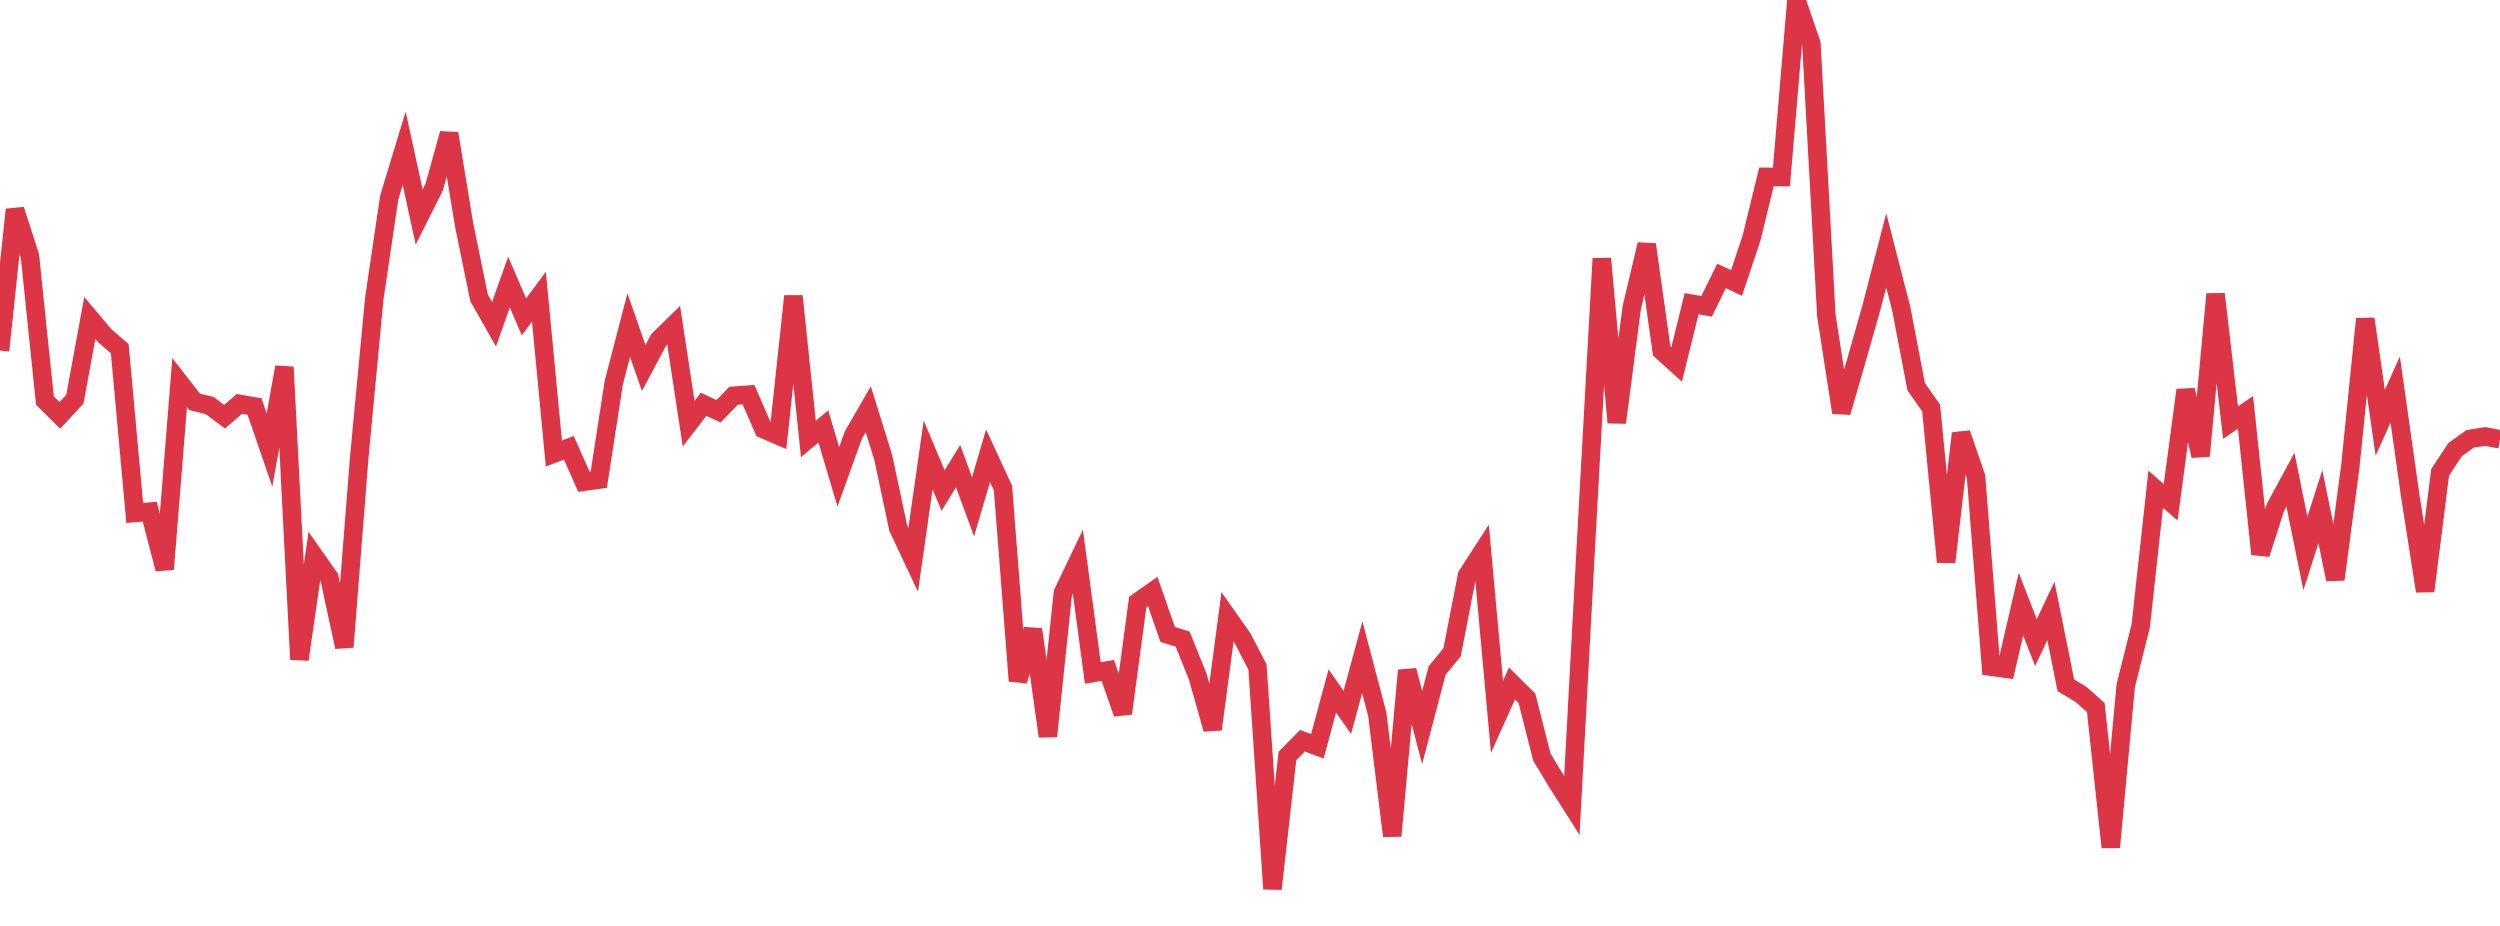 <?xml version="1.0" standalone="no"?>
<!DOCTYPE svg PUBLIC "-//W3C//DTD SVG 1.1//EN" "http://www.w3.org/Graphics/SVG/1.1/DTD/svg11.dtd">
<svg width="135" height="50" viewBox="0 0 135 50" preserveAspectRatio="none" class="sparkline" xmlns="http://www.w3.org/2000/svg"
xmlns:xlink="http://www.w3.org/1999/xlink"><path  class="sparkline--line" d="M 0 18.93 L 0 18.93 L 0.808 11.32 L 1.617 13.83 L 2.425 21.63 L 3.234 22.43 L 4.042 21.56 L 4.85 17.17 L 5.659 18.13 L 6.467 18.83 L 7.275 27.7 L 8.084 27.63 L 8.892 30.73 L 9.701 20.66 L 10.509 21.7 L 11.317 21.9 L 12.126 22.5 L 12.934 21.81 L 13.743 21.95 L 14.551 24.3 L 15.359 19.82 L 16.168 35.61 L 16.976 30.04 L 17.784 31.19 L 18.593 34.94 L 19.401 24.68 L 20.21 16.13 L 21.018 10.67 L 21.826 8.01 L 22.635 11.72 L 23.443 10.11 L 24.251 7.21 L 25.06 12.13 L 25.868 16.08 L 26.677 17.51 L 27.485 15.23 L 28.293 17.11 L 29.102 16.02 L 29.91 24.49 L 30.719 24.18 L 31.527 26.01 L 32.335 25.9 L 33.144 20.66 L 33.952 17.56 L 34.76 19.87 L 35.569 18.35 L 36.377 17.56 L 37.186 22.88 L 37.994 21.83 L 38.802 22.21 L 39.611 21.37 L 40.419 21.31 L 41.228 23.17 L 42.036 23.52 L 42.844 15.99 L 43.653 23.7 L 44.461 23.03 L 45.269 25.75 L 46.078 23.5 L 46.886 22.1 L 47.695 24.7 L 48.503 28.51 L 49.311 30.23 L 50.12 24.57 L 50.928 26.49 L 51.737 25.17 L 52.545 27.37 L 53.353 24.61 L 54.162 26.36 L 54.97 36.77 L 55.778 33.99 L 56.587 39.76 L 57.395 32.02 L 58.204 30.33 L 59.012 36.34 L 59.82 36.2 L 60.629 38.53 L 61.437 32.51 L 62.246 31.94 L 63.054 34.26 L 63.862 34.51 L 64.671 36.52 L 65.479 39.38 L 66.287 33.31 L 67.096 34.46 L 67.904 36.02 L 68.713 48 L 69.521 40.82 L 70.329 40 L 71.138 40.3 L 71.946 37.31 L 72.754 38.47 L 73.563 35.49 L 74.371 38.56 L 75.18 45.14 L 75.988 36.2 L 76.796 39.29 L 77.605 36.21 L 78.413 35.22 L 79.222 31.07 L 80.03 29.82 L 80.838 38.71 L 81.647 36.91 L 82.455 37.71 L 83.263 40.89 L 84.072 42.23 L 84.88 43.5 L 85.689 28.55 L 86.497 13.96 L 87.305 22.82 L 88.114 16.62 L 88.922 13.2 L 89.731 18.95 L 90.539 19.68 L 91.347 16.4 L 92.156 16.54 L 92.964 14.9 L 93.772 15.28 L 94.581 12.86 L 95.389 9.55 L 96.198 9.56 L 97.006 0 L 97.814 2.36 L 98.623 17.03 L 99.431 22.27 L 100.24 19.48 L 101.048 16.64 L 101.856 13.52 L 102.665 16.66 L 103.473 20.88 L 104.281 22.03 L 105.09 30.35 L 105.898 23.4 L 106.707 25.75 L 107.515 36 L 108.323 36.11 L 109.132 32.62 L 109.94 34.7 L 110.749 32.99 L 111.557 37.01 L 112.365 37.49 L 113.174 38.21 L 113.982 45.75 L 114.79 37.02 L 115.599 33.8 L 116.407 26.42 L 117.216 27.12 L 118.024 21.06 L 118.832 24.62 L 119.641 15.88 L 120.449 22.82 L 121.257 22.27 L 122.066 29.92 L 122.874 27.4 L 123.683 25.9 L 124.491 29.89 L 125.299 27.36 L 126.108 31.29 L 126.916 25.19 L 127.725 17.22 L 128.533 22.83 L 129.341 21.03 L 130.15 26.75 L 130.958 31.92 L 131.766 25.51 L 132.575 24.28 L 133.383 23.7 L 134.192 23.57 L 135 23.72" fill="none" stroke-width="1" stroke="#dc3545"></path></svg>